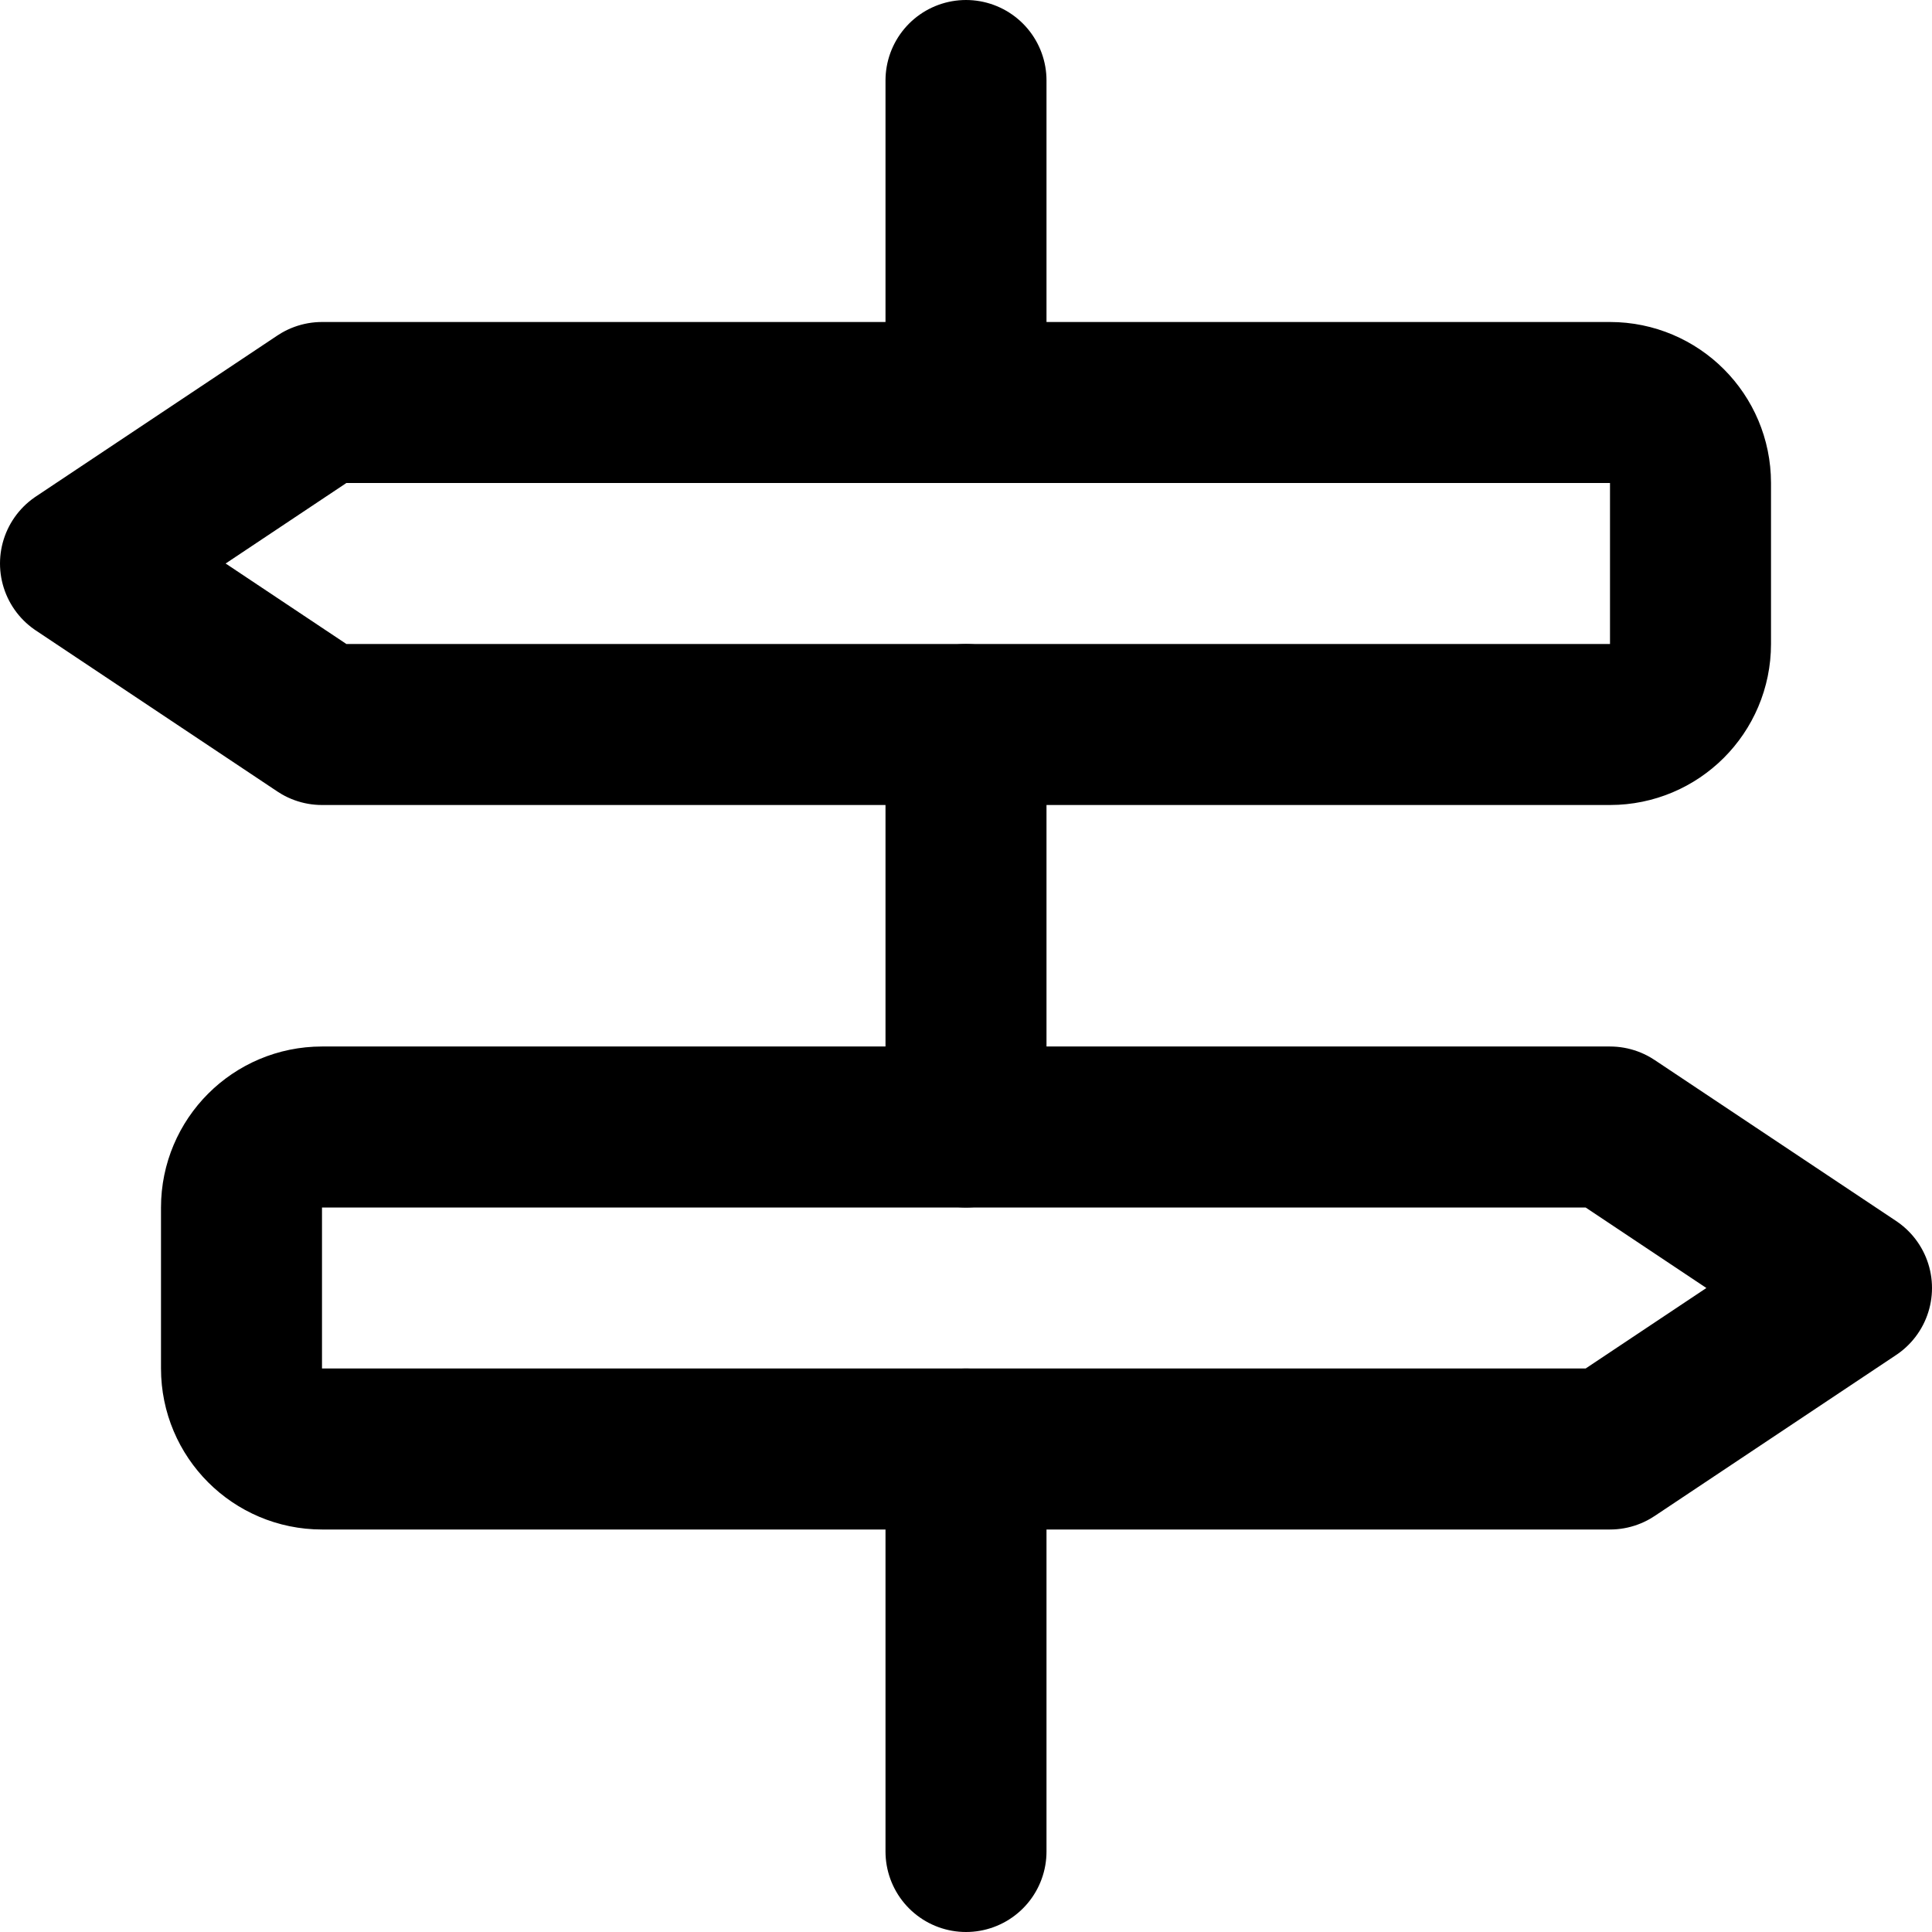 <svg enable-background="new 0 0 24 24" viewBox="0 0 24 24" xmlns="http://www.w3.org/2000/svg"><g style="fill:none;stroke:#000;stroke-width:2;stroke-linecap:round;stroke-linejoin:round;stroke-miterlimit:10"><path d="m12 1v4"/><path d="m12 18v5"/><path d="m12 9v5"/><path d="m1 7 3-2h16c.552 0 1 .448 1 1v2c0 .552-.448 1-1 1h-16z"/><path d="m23 16-3 2h-16c-.552 0-1-.448-1-1v-2c0-.552.448-1 1-1h16z"/></g></svg>